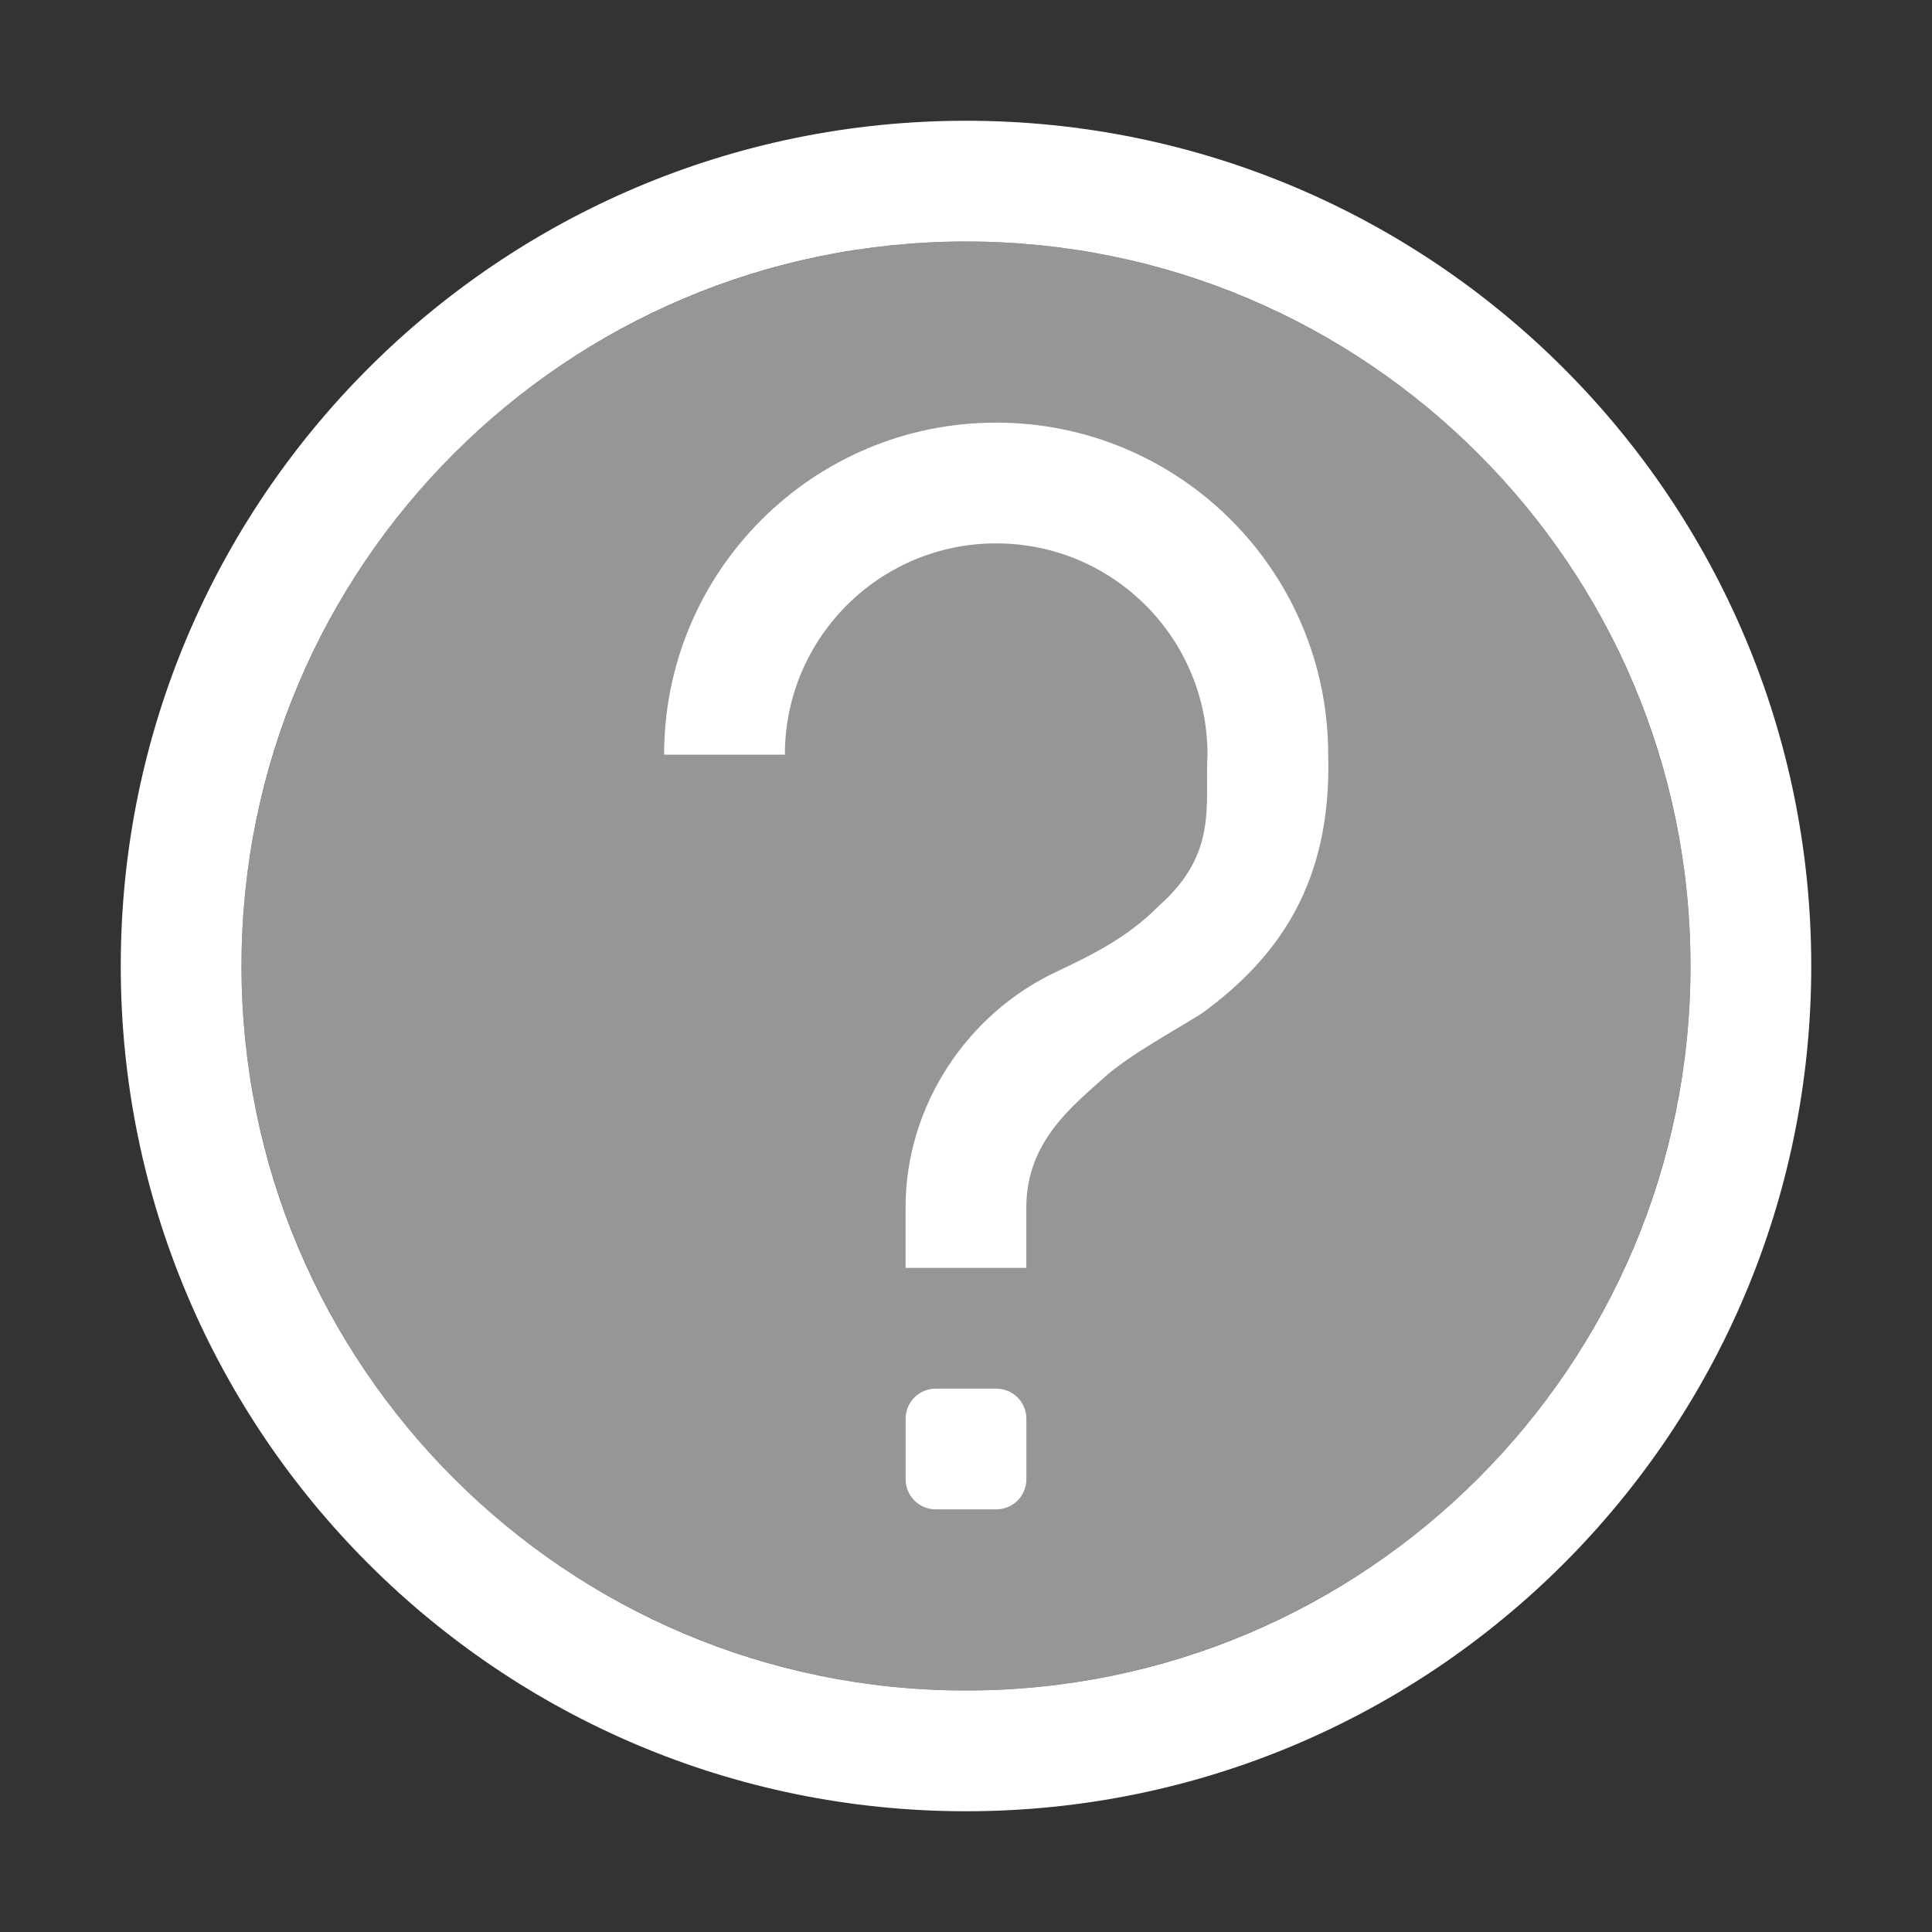 <svg viewBox="0 0 32 32" xmlns="http://www.w3.org/2000/svg"><rect x="0" y="0" width="32" height="32" fill="#333333" stroke="none"/><circle cx="16" cy="16" fill="#fafafa" opacity=".5" r="12"/><path d="m16 2c-7.732 0-14 6.268-14 14 0 7.732 6.268 14 14 14 7.732 0 14-6.268 14-14 0-7.732-6.268-14-14-14zm0 2c6.627 0 12 5.373 12 12s-5.373 12-12 12-12-5.373-12-12 5.373-12 12-12zm.5 3c-3.038 0-5.5 2.462-5.5 5.5h2c0-1.933 1.567-3.5 3.5-3.5s3.5 1.567 3.5 3.5c-.043.848.172 1.635-.801 2.5-.5.5-.995.762-1.721 1.105-1.444.684-2.479 2.194-2.479 3.895v1h2v-1c0-1.096.771-1.687 1.33-2.188.404-.353 1.169-.769 1.58-1.029 1.245-.909 2.151-2.139 2.09-4.283 0-3.038-2.462-5.5-5.5-5.5zm-1 16c-.277 0-.5.223-.5.5v1c0 .277.223.5.5.5h1c.277 0 .5-.223.5-.5v-1c0-.277-.223-.5-.5-.5z" fill="#fff"/></svg>